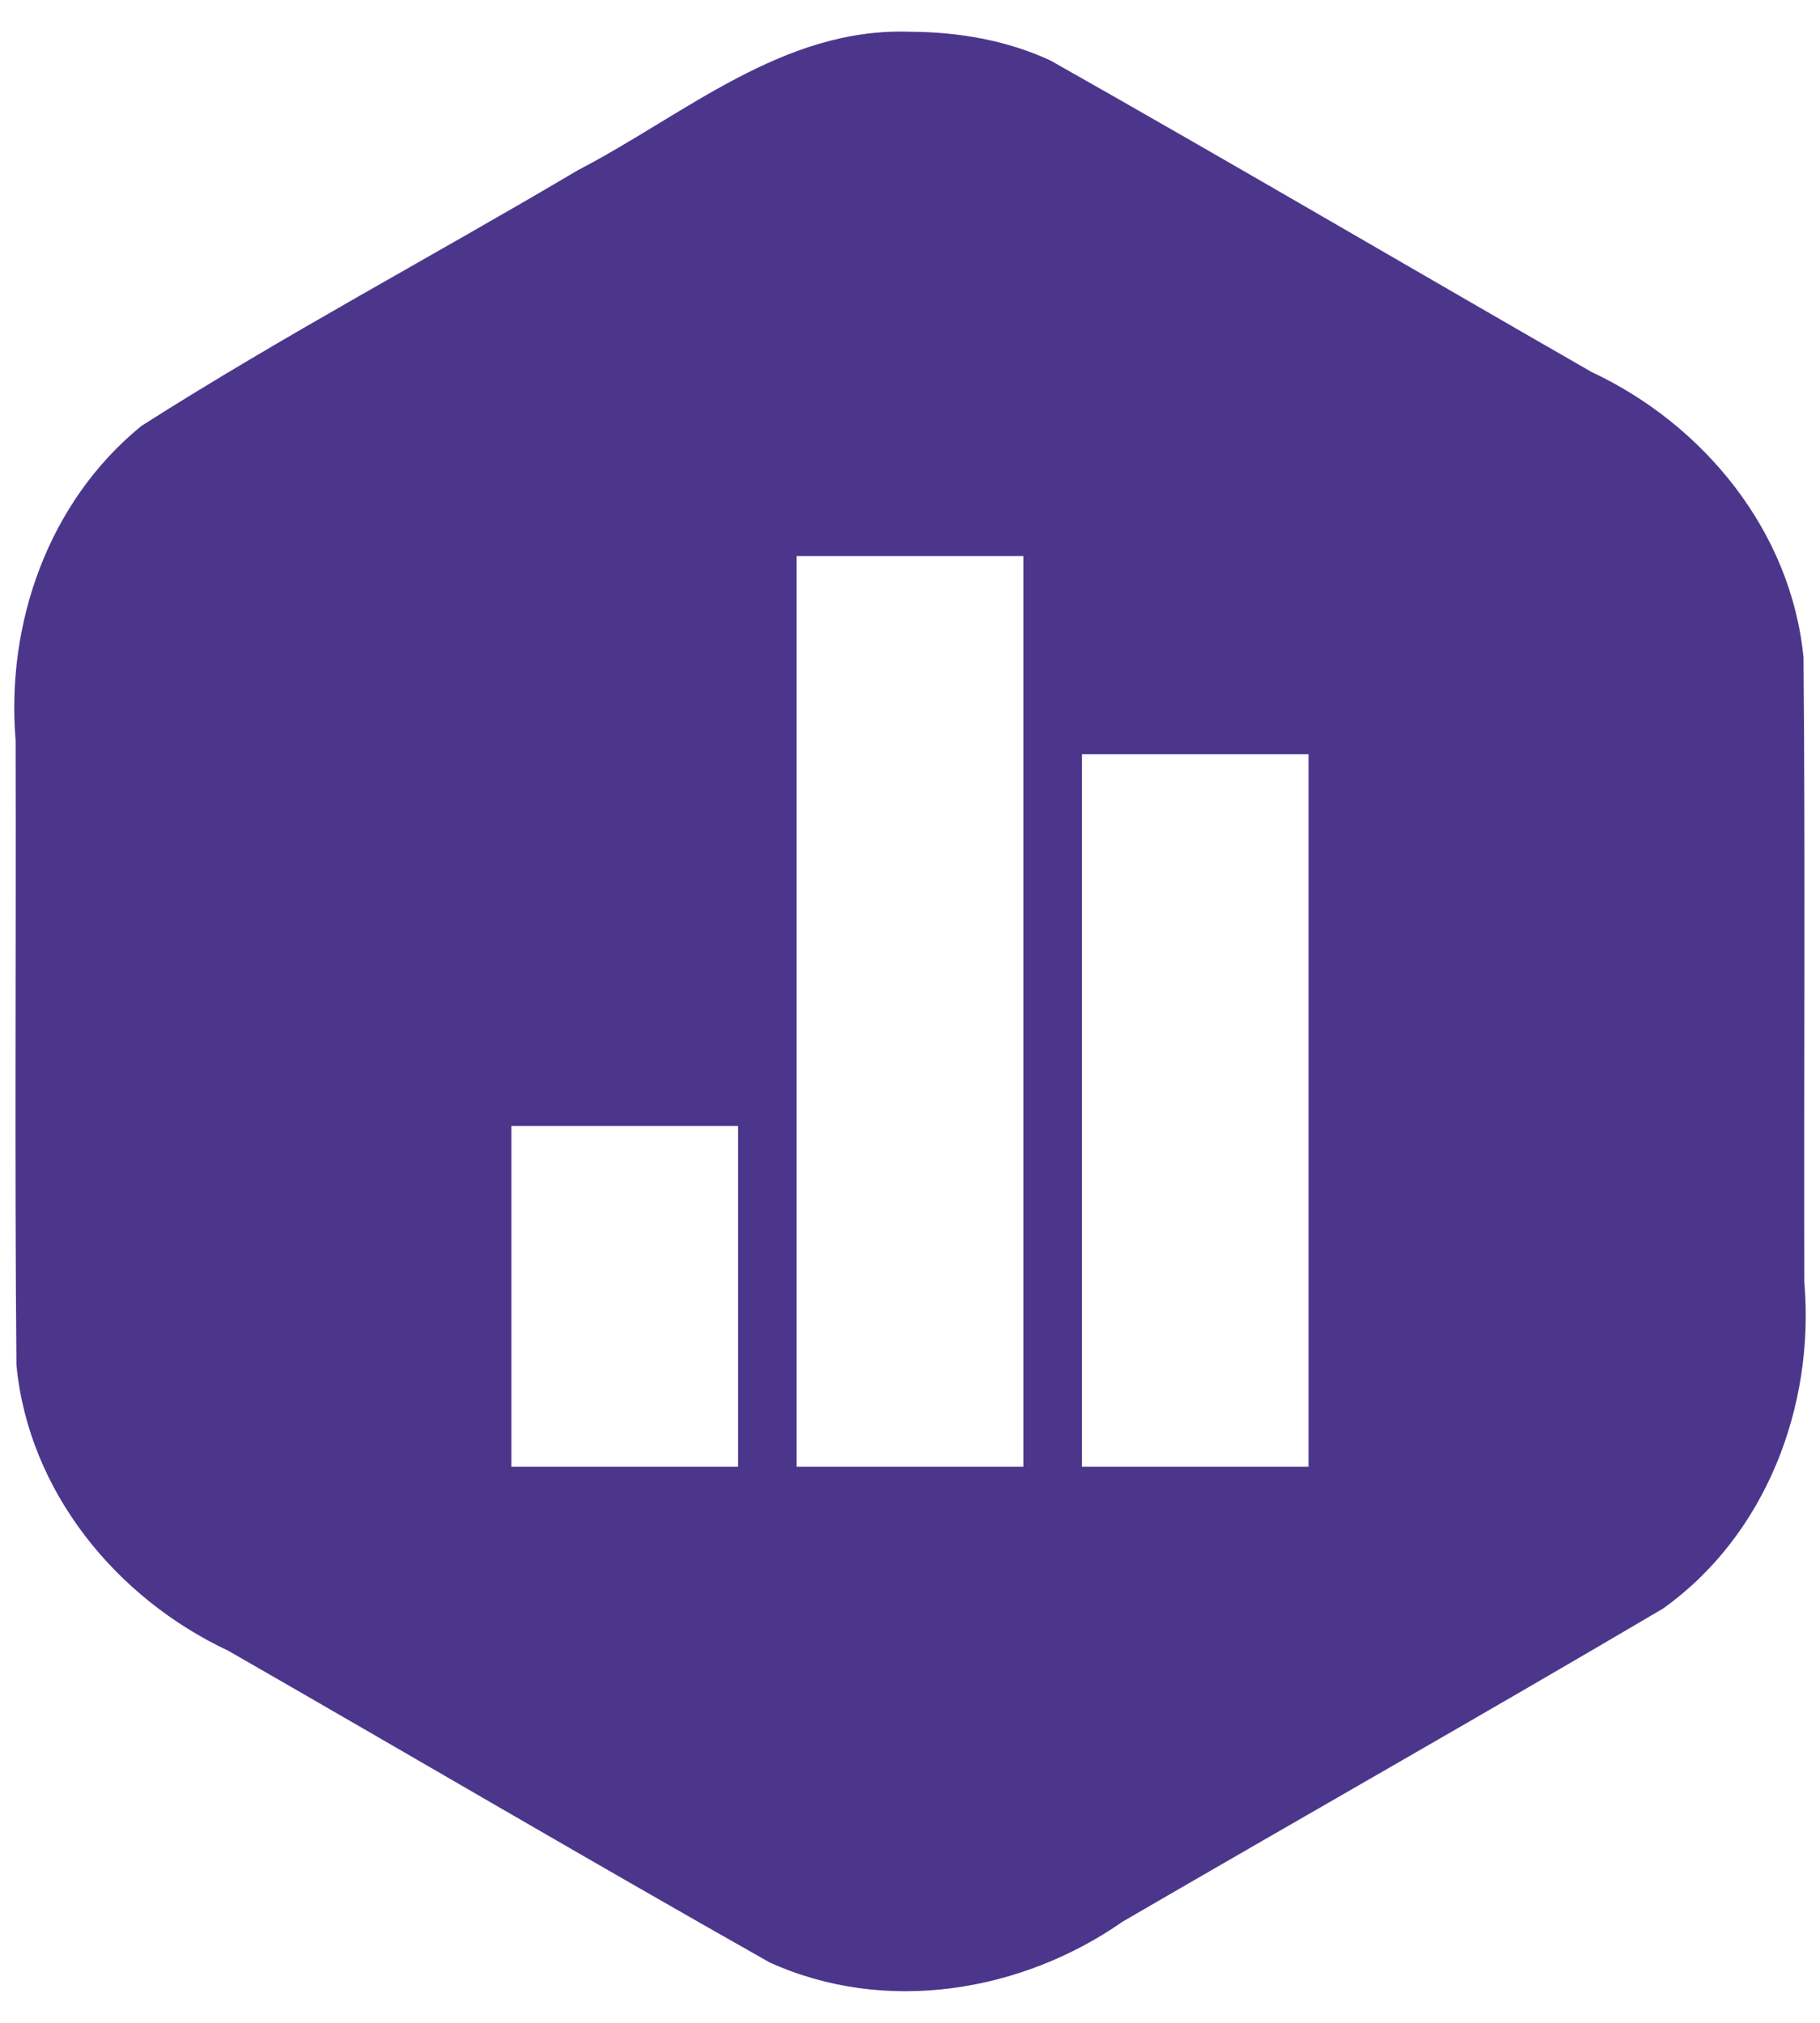 <svg width="36" height="40" viewBox="0 0 36 40" fill="none" xmlns="http://www.w3.org/2000/svg">
<path d="M18 0.628C15.485 0.537 13.538 2.274 11.43 3.366C8.562 5.065 5.609 6.633 2.799 8.421C0.961 9.916 0.116 12.32 0.309 14.642C0.32 18.758 0.288 22.876 0.325 26.992C0.563 29.484 2.291 31.599 4.515 32.642C8.085 34.69 11.634 36.777 15.217 38.802C17.494 39.841 20.191 39.404 22.206 37.999C25.765 35.931 29.346 33.9 32.892 31.81C34.931 30.358 35.899 27.804 35.69 25.357C35.679 21.24 35.711 17.123 35.674 13.007C35.435 10.515 33.708 8.399 31.484 7.357C27.914 5.309 24.364 3.223 20.782 1.198C19.914 0.795 18.951 0.631 18 0.628ZM15.758 10.995H20.242V29.004H15.758V10.995ZM21.401 14.915H25.883V29.004H21.401V14.915ZM10.116 22.265H14.599V29.004H10.116V22.265Z" fill="#4C368C"/>
</svg>
